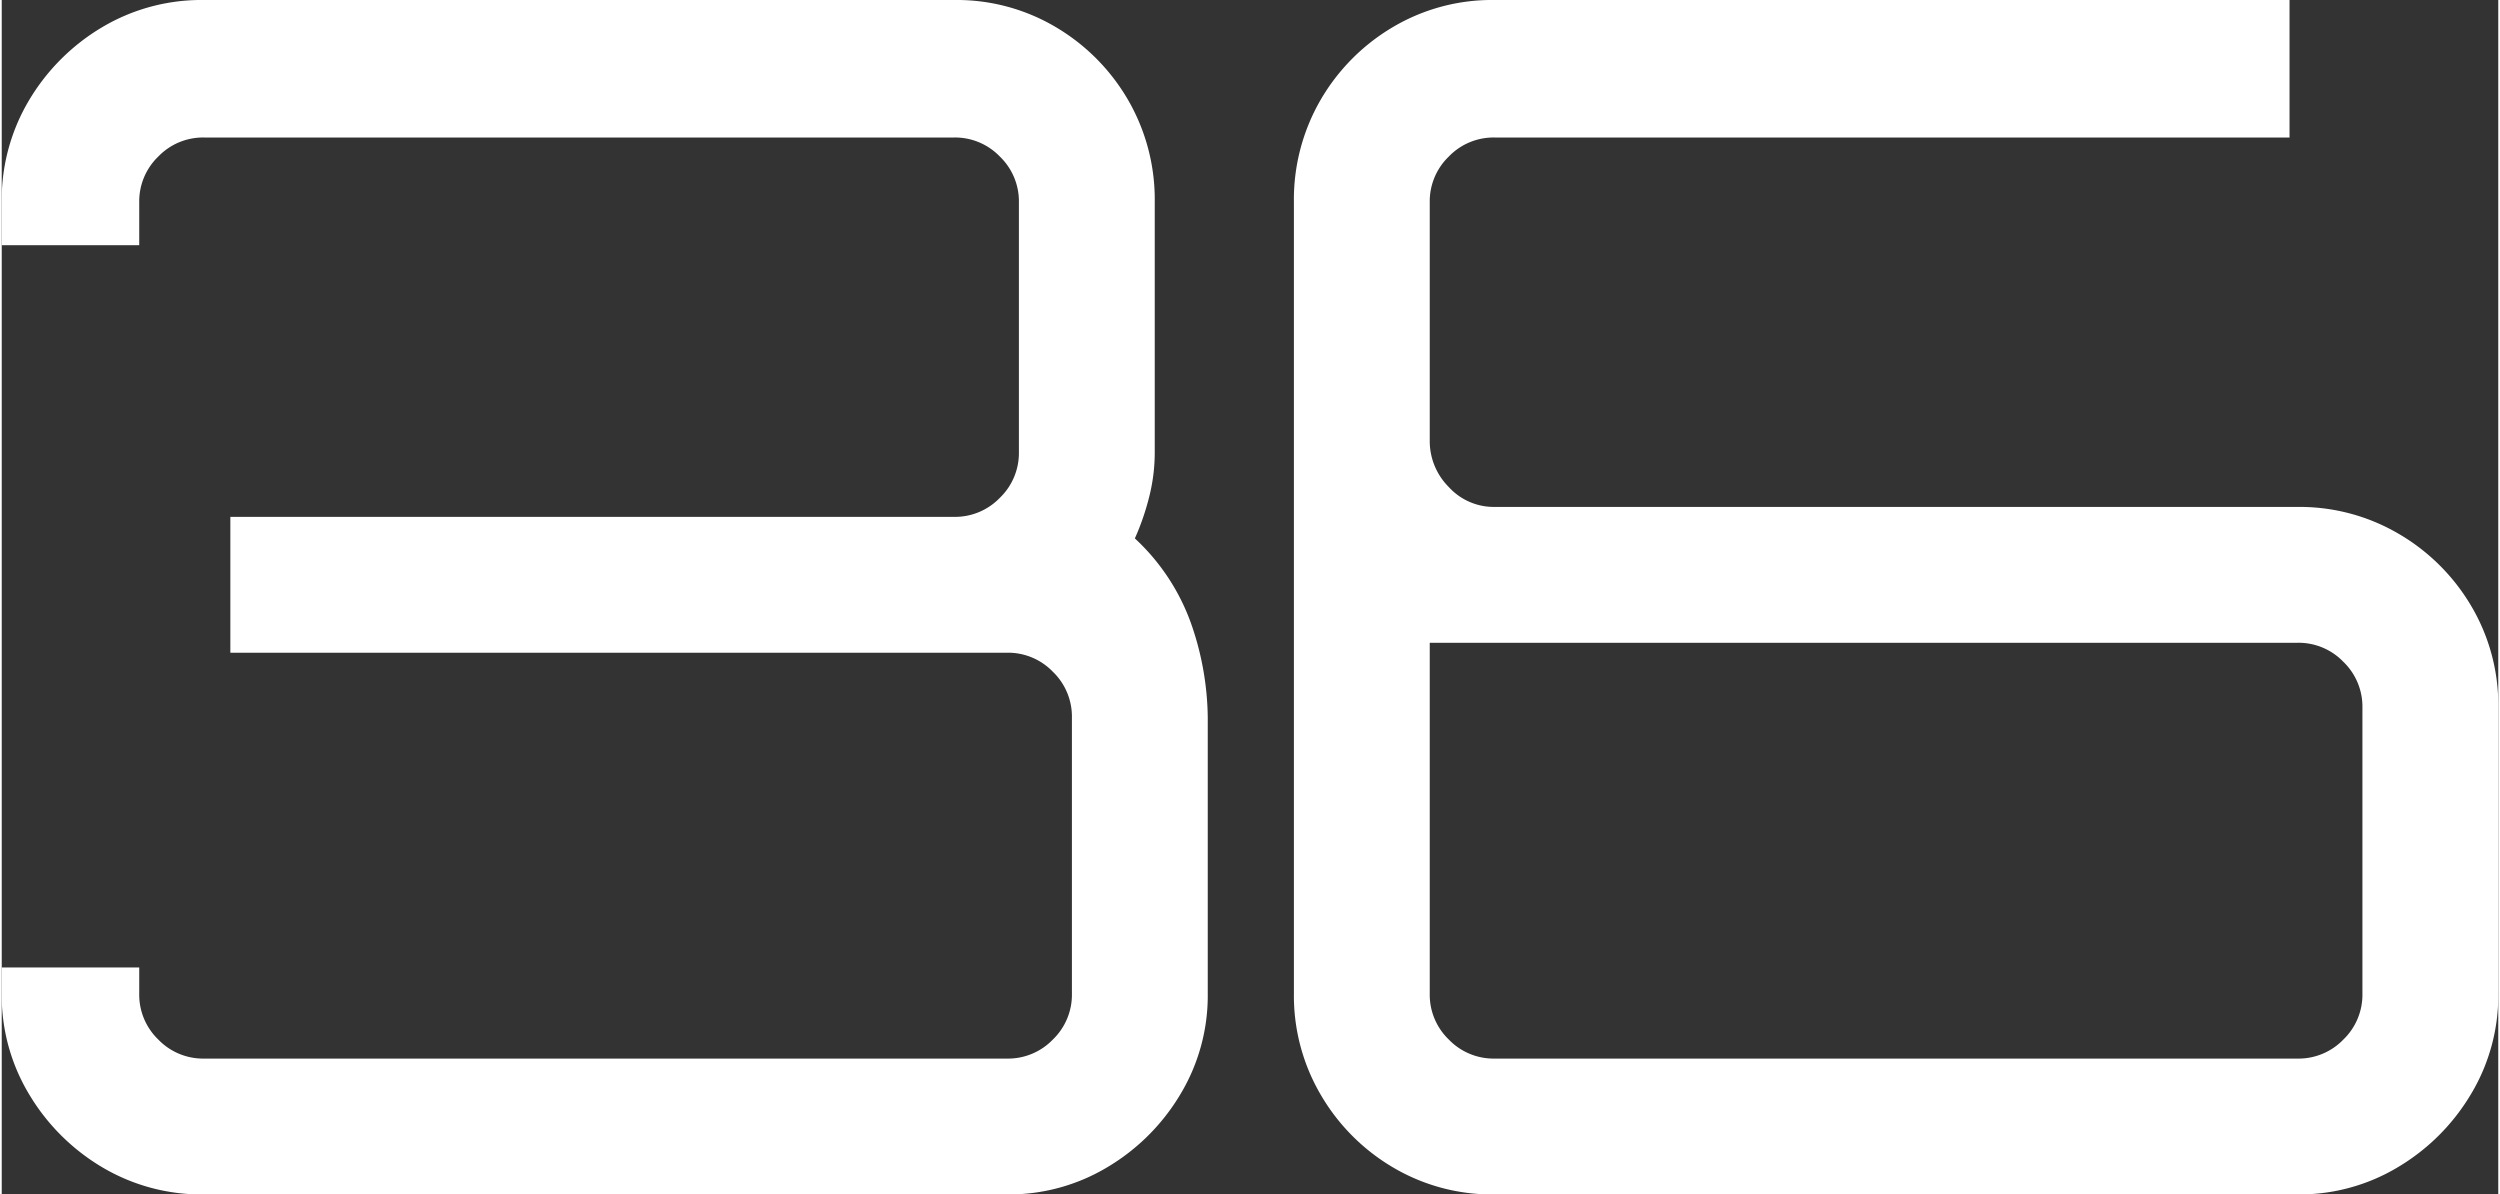 <svg xmlns="http://www.w3.org/2000/svg" width="332" height="158.62" viewBox="0 0 331.54 158.62">
  <rect x="0" y="0" width="331.54" height="158.62" fill="#333333" stroke="none"/>
  <path id="パス_24020" data-name="パス 24020" d="M-137.06,0a25.789,25.789,0,0,1-13.53-3.63,27.807,27.807,0,0,1-9.68-9.68,25.386,25.386,0,0,1-3.63-13.31v-3.52h18.26v3.52a8.256,8.256,0,0,0,2.53,6.05,8.256,8.256,0,0,0,6.05,2.53h106.7a8.256,8.256,0,0,0,6.05-2.53,8.256,8.256,0,0,0,2.53-6.05V-63.36a8.256,8.256,0,0,0-2.53-6.05,8.256,8.256,0,0,0-6.05-2.53H-133.54V-89.98H-37.4a8.256,8.256,0,0,0,6.05-2.53,8.256,8.256,0,0,0,2.53-6.05v-33.22a8.256,8.256,0,0,0-2.53-6.05,8.256,8.256,0,0,0-6.05-2.53h-99.66a8.256,8.256,0,0,0-6.05,2.53,8.256,8.256,0,0,0-2.53,6.05v5.72H-163.9v-5.72a25.789,25.789,0,0,1,3.63-13.53,27.807,27.807,0,0,1,9.68-9.68,25.789,25.789,0,0,1,13.53-3.63H-37.4a25.789,25.789,0,0,1,13.53,3.63,26.9,26.9,0,0,1,9.57,9.68,26.408,26.408,0,0,1,3.52,13.53v33.22a24.01,24.01,0,0,1-.77,6.05,33.1,33.1,0,0,1-1.87,5.39A28.389,28.389,0,0,1-5.83-75.46a38.9,38.9,0,0,1,2.09,12.1v36.74A25.386,25.386,0,0,1-7.37-13.31a27.807,27.807,0,0,1-9.68,9.68A25.386,25.386,0,0,1-30.36,0ZM34.32,0A25.789,25.789,0,0,1,20.79-3.63a26.9,26.9,0,0,1-9.57-9.68A25.991,25.991,0,0,1,7.7-26.62V-131.78a26.408,26.408,0,0,1,3.52-13.53,26.9,26.9,0,0,1,9.57-9.68,25.789,25.789,0,0,1,13.53-3.63h105.6v18.26H34.32a8.256,8.256,0,0,0-6.05,2.53,8.256,8.256,0,0,0-2.53,6.05v31.68a8.624,8.624,0,0,0,2.53,6.16,8.089,8.089,0,0,0,6.05,2.64h106.7a25.991,25.991,0,0,1,13.31,3.52,26.9,26.9,0,0,1,9.68,9.57,25.789,25.789,0,0,1,3.63,13.53v38.06a25.386,25.386,0,0,1-3.63,13.31,27.807,27.807,0,0,1-9.68,9.68A25.386,25.386,0,0,1,141.02,0Zm0-18.04h106.7a8.256,8.256,0,0,0,6.05-2.53,8.256,8.256,0,0,0,2.53-6.05V-64.68a8.256,8.256,0,0,0-2.53-6.05,8.256,8.256,0,0,0-6.05-2.53H25.74v46.64a8.256,8.256,0,0,0,2.53,6.05A8.256,8.256,0,0,0,34.32-18.04Z" transform="translate(163.9 158.62)" fill="#fff"/>
</svg>

